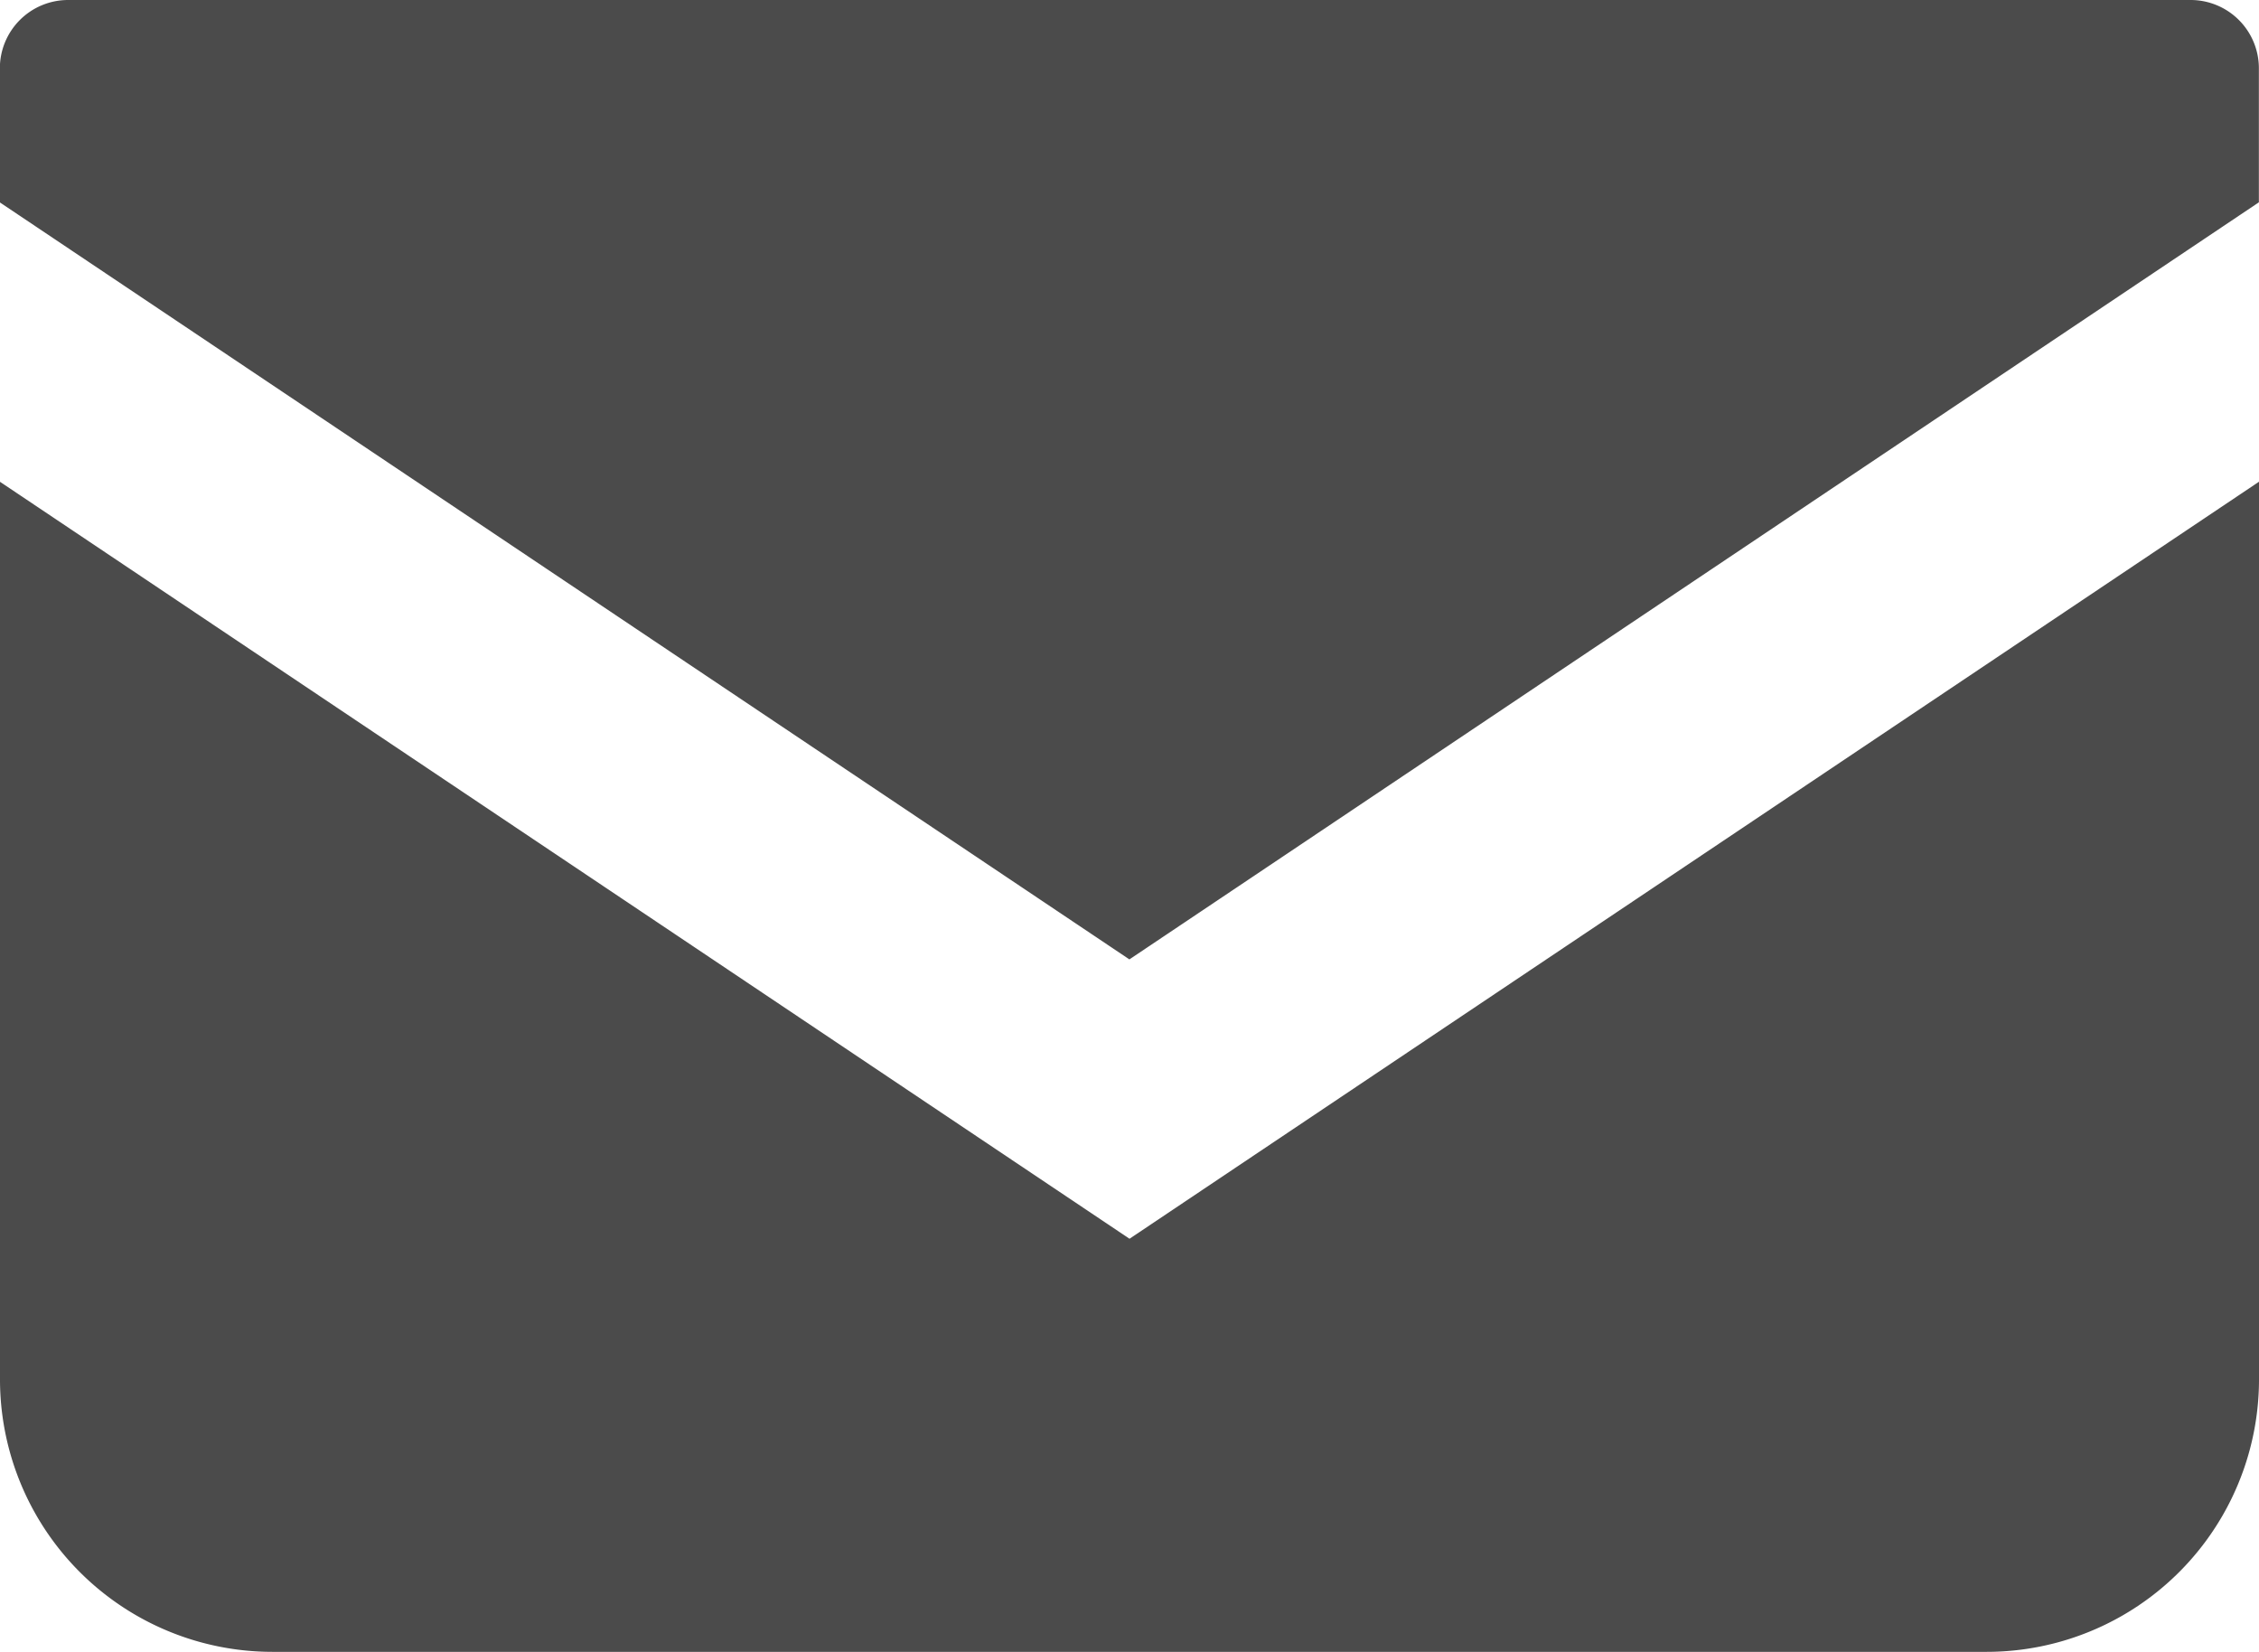 <svg xmlns="http://www.w3.org/2000/svg" width="52.941" height="38.707" viewBox="0 0 52.941 38.707">
  <g id="グループ_308" data-name="グループ 308" transform="translate(-929.722 -9575.135)">
    <path id="パス_149" data-name="パス 149" d="M981.067,9575.135H931.319a1.6,1.6,0,0,0-1.6,1.6v3.143l26.471,17.738,26.47-17.74v-3.141A1.6,1.6,0,0,0,981.067,9575.135Z" fill="#4b4b4b"/>
    <path id="パス_150" data-name="パス 150" d="M929.722,9586.425v21.03a6.385,6.385,0,0,0,6.389,6.387h40.164a6.385,6.385,0,0,0,6.388-6.387v-21.032l-26.47,17.739Z" fill="#4b4b4b"/>
  </g>
</svg>
